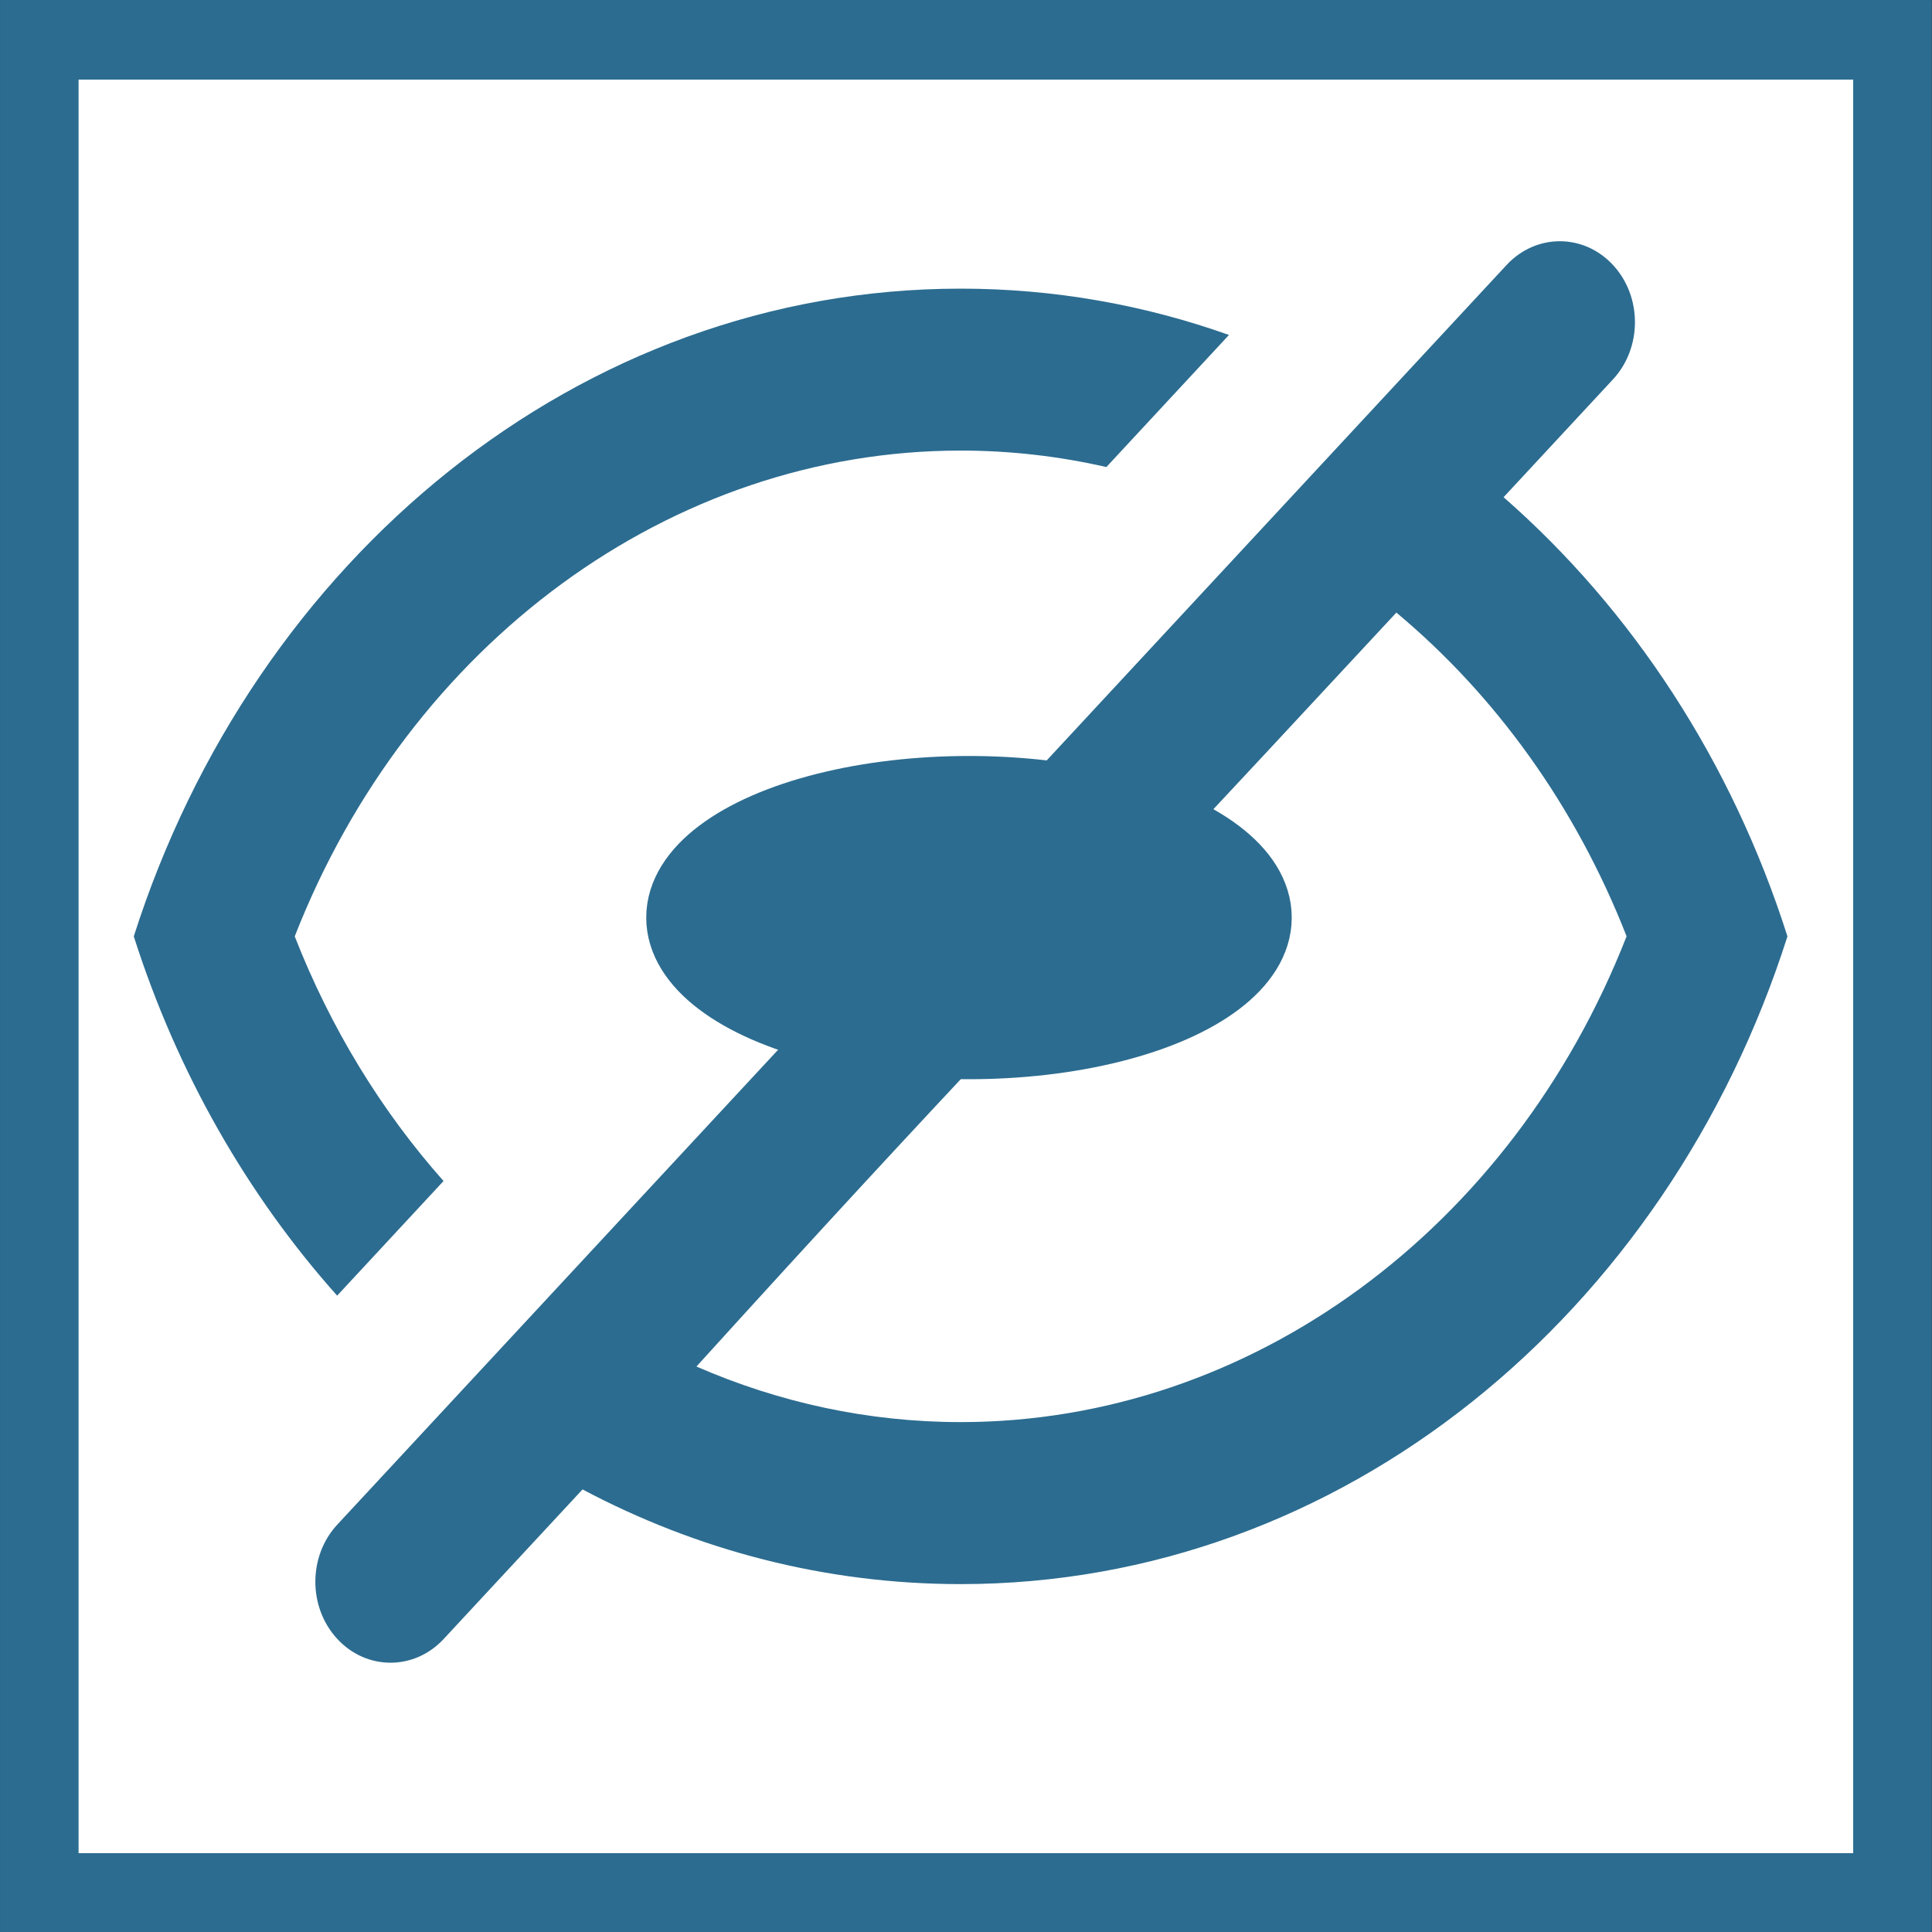 <?xml version="1.0" encoding="UTF-8" standalone="no"?>
<svg
   xmlns="http://www.w3.org/2000/svg"
   width="32"
   height="32"
   viewBox="0 0 32 32">
  <rect x="0" y="0" width="32" height="32" fill="#333333" stroke="none"/>
  <g
     transform="matrix(1.301,0,0,1.318,0.254,0.123)">
    <rect
       y="0.407"
       x="0.305"
       height="23.288"
       width="23.593"
       id="rect4138"
       style="fill:#ffffff;fill-opacity:1;stroke:#2c6c90;stroke-width:1;stroke-miterlimit:4;stroke-dasharray:none;stroke-opacity:1" />
    <ellipse
       ry="1.573"
       rx="3.651"
       cy="11.438"
       cx="12.141"
       id="path4198"
       style="fill:#2c6c90;fill-opacity:1;stroke:#2c6c90;stroke-width:0.916;stroke-miterlimit:4;stroke-dasharray:none;stroke-opacity:1" />
    <path
       style="fill:#2c6c90;fill-opacity:1;fill-rule:evenodd;stroke:#2c6c90;stroke-width:0;stroke-miterlimit:4;stroke-dasharray:none;stroke-opacity:1"
       id="path4"
       d="m 8.672,17.08 c 1.052,0.453 2.189,0.698 3.363,0.698 3.691,0 7.02,-2.426 8.478,-6.105 -0.65,-1.64 -1.671,-3.03 -2.931,-4.068 -4.905,5.22 -5.551,5.819 -8.911,9.475 z M 18.947,6.155 c 1.639,1.415 2.906,3.322 3.614,5.519 -1.531,4.744 -5.667,8.14 -10.526,8.14 -1.724,0 -3.357,-0.427 -4.814,-1.19 l -1.768,1.88 c -0.374,0.397 -0.98,0.397 -1.353,0 -0.374,-0.397 -0.374,-1.042 0,-1.439 L 18.986,3.236 c 0.374,-0.397 0.98,-0.397 1.353,0 0.374,0.397 0.374,1.042 0,1.439 z M 5.451,14.749 4.097,16.189 C 2.954,14.924 2.061,13.387 1.508,11.674 3.04,6.929 7.175,3.534 12.035,3.534 c 1.191,0 2.339,0.204 3.416,0.582 l -1.561,1.66 C 13.287,5.64 12.666,5.569 12.035,5.569 c -3.691,0 -7.02,2.426 -8.478,6.105 0.461,1.162 1.108,2.2 1.895,3.075 z" />
  </g>
  <rect
     style="fill:none;fill-opacity:1;stroke:#2c6c90;stroke-width:0;stroke-miterlimit:4;stroke-dasharray:none;stroke-opacity:1"
     id="rect4148"
     width="14.339"
     height="7.22"
     x="16.576"
     y="-5.017" />
</svg>
